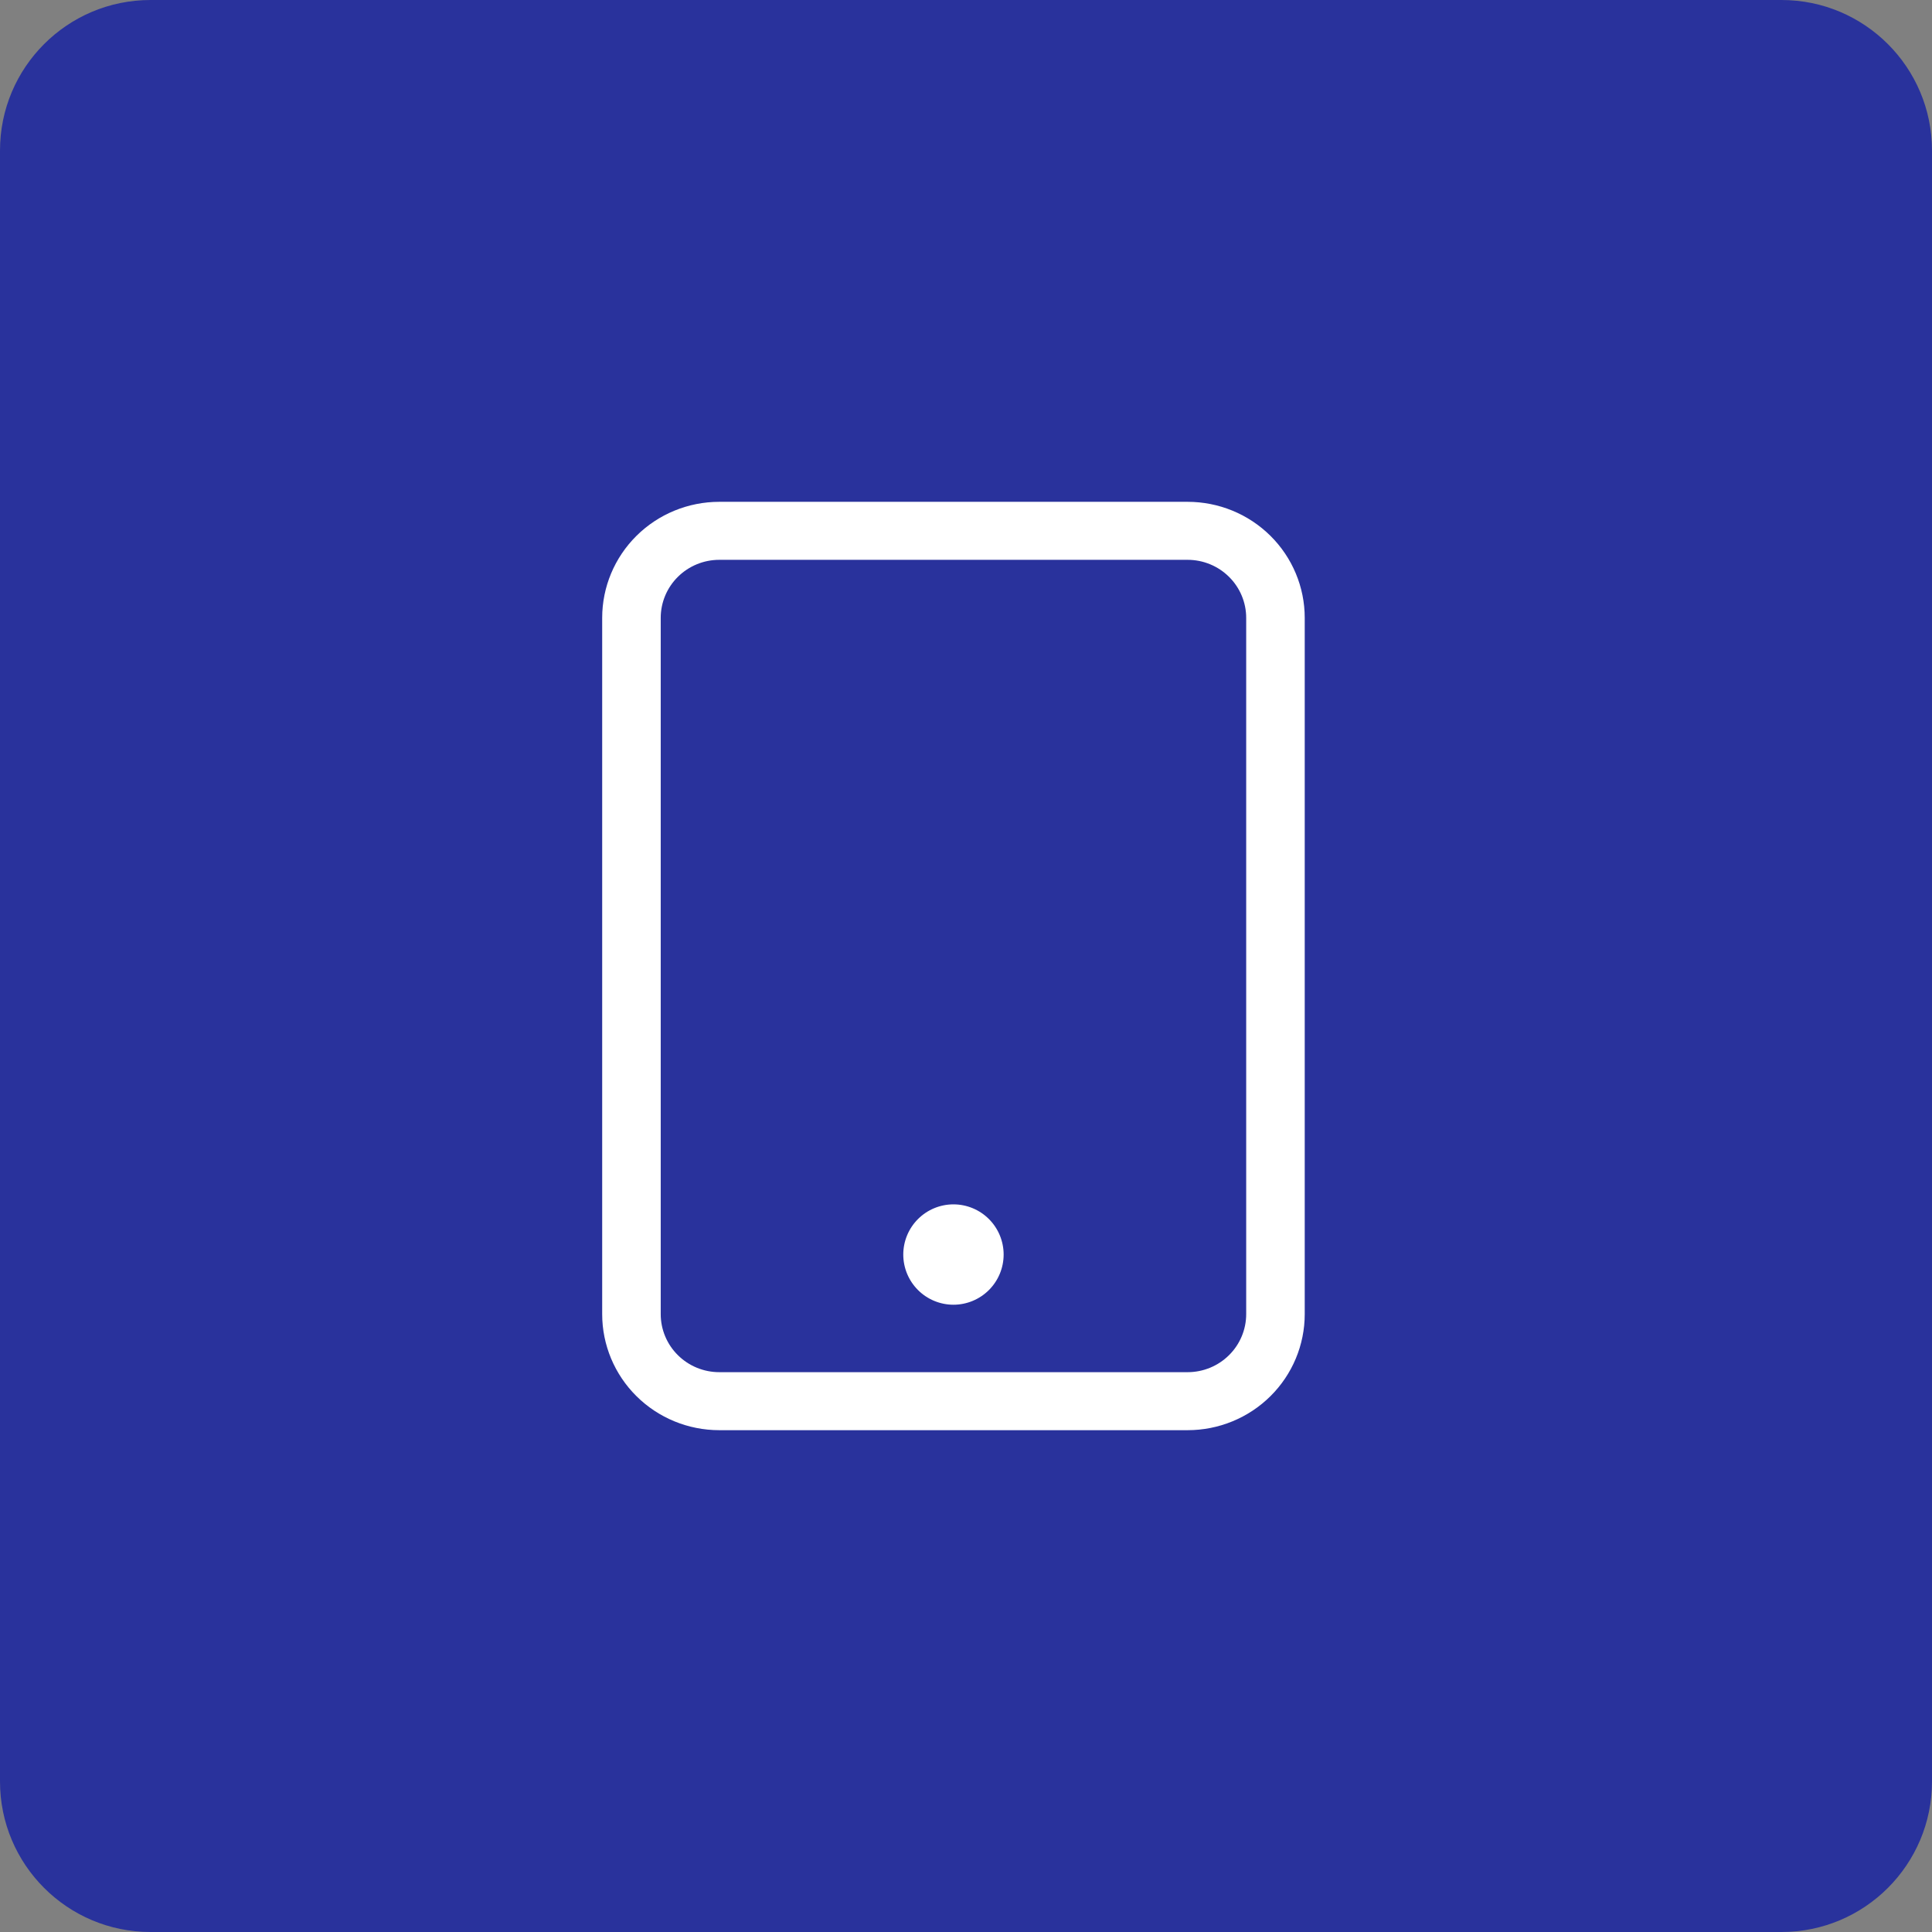 <?xml version="1.0" encoding="UTF-8"?> <svg xmlns="http://www.w3.org/2000/svg" width="77" height="77" viewBox="0 0 77 77" fill="none"><rect x="0" y="0" width="77" height="77" fill="#808080" stroke="none"/><g clip-path="url(#clip0_369_1158)"><path d="M71 0H6C2.686 0 0 2.686 0 6V71C0 74.314 2.686 77 6 77H71C74.314 77 77 74.314 77 71V6C77 2.686 74.314 0 71 0Z" fill="#29329C"></path><path d="M47.333 22.312C47.952 22.312 48.546 22.556 48.983 22.99C49.421 23.424 49.667 24.012 49.667 24.625V52.375C49.667 52.988 49.421 53.577 48.983 54.01C48.546 54.444 47.952 54.688 47.333 54.688H28.667C28.048 54.688 27.454 54.444 27.017 54.01C26.579 53.577 26.333 52.988 26.333 52.375V24.625C26.333 24.012 26.579 23.424 27.017 22.99C27.454 22.556 28.048 22.312 28.667 22.312H47.333ZM28.667 20C27.429 20 26.242 20.487 25.367 21.355C24.492 22.222 24 23.398 24 24.625V52.375C24 53.602 24.492 54.778 25.367 55.645C26.242 56.513 27.429 57 28.667 57H47.333C48.571 57 49.758 56.513 50.633 55.645C51.508 54.778 52 53.602 52 52.375V24.625C52 23.398 51.508 22.222 50.633 21.355C49.758 20.487 48.571 20 47.333 20H28.667Z" fill="white"></path><path d="M38 52C38.53 52 39.039 51.789 39.414 51.414C39.789 51.039 40 50.53 40 50C40 49.47 39.789 48.961 39.414 48.586C39.039 48.211 38.53 48 38 48C37.47 48 36.961 48.211 36.586 48.586C36.211 48.961 36 49.47 36 50C36 50.53 36.211 51.039 36.586 51.414C36.961 51.789 37.47 52 38 52Z" fill="white"></path></g><defs><clipPath id="clip0_369_1158"><rect width="77" height="77" fill="white"></rect></clipPath></defs></svg> 